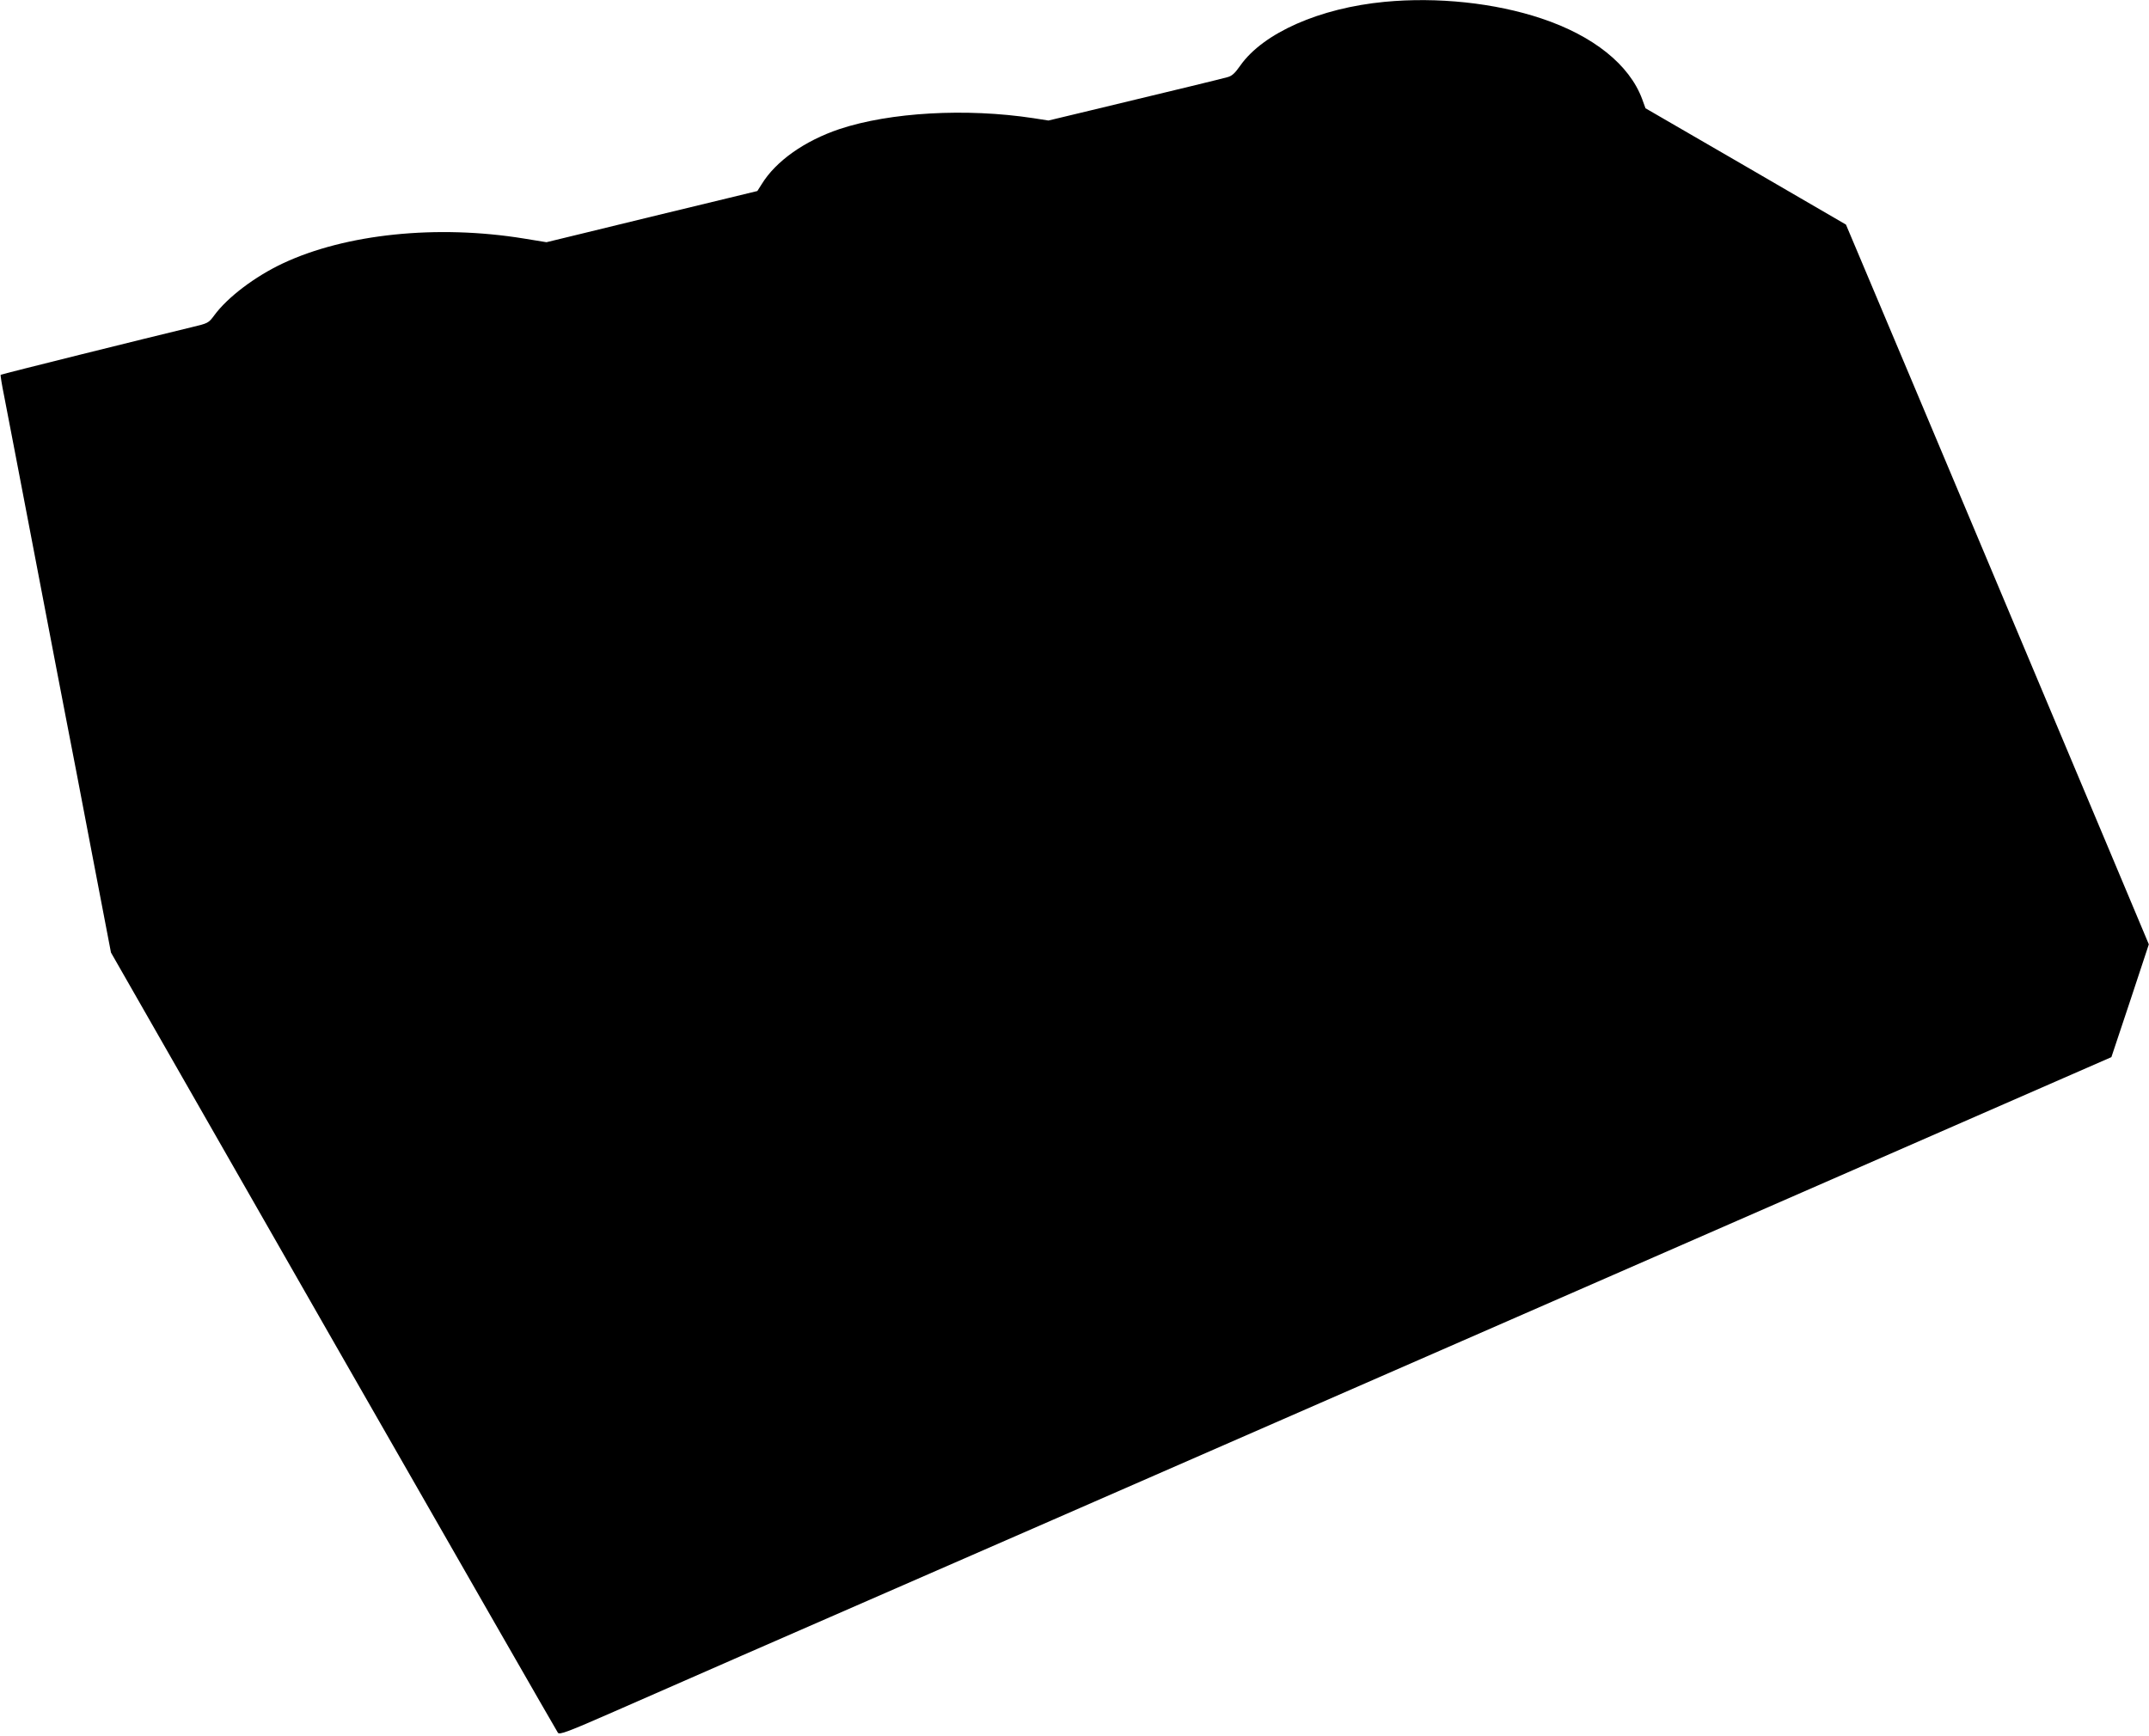 <?xml version="1.0" standalone="no"?>
<!DOCTYPE svg PUBLIC "-//W3C//DTD SVG 20010904//EN"
 "http://www.w3.org/TR/2001/REC-SVG-20010904/DTD/svg10.dtd">
<svg version="1.0" xmlns="http://www.w3.org/2000/svg"
 width="1280pt" height="1034pt" viewBox="0 0 1280 1034"
 preserveAspectRatio="xMidYMid meet">
<g transform="translate(0,1034) scale(0.1,-0.1)"
fill="#000000" stroke="none">
<path d="M8247 10329 c-387 -37 -722 -185 -859 -379 -33 -47 -50 -63 -78 -70
-35 -10 -291 -72 -815 -198 l-250 -60 -90 14 c-401 61 -854 35 -1155 -65 -208
-70 -379 -191 -463 -328 l-26 -41 -173 -42 c-277 -67 -646 -156 -873 -212
l-210 -51 -135 22 c-517 84 -1060 28 -1435 -148 -166 -78 -330 -202 -409 -310
-34 -46 -37 -47 -133 -70 -258 -62 -1135 -280 -1139 -284 -2 -2 7 -60 21 -128
13 -68 97 -502 185 -964 88 -462 174 -907 190 -990 16 -82 82 -422 145 -755
l116 -605 1325 -2317 c729 -1274 1331 -2323 1337 -2331 10 -13 57 4 337 127
179 79 519 227 755 331 237 103 1071 468 1855 810 784 343 2395 1047 3580
1565 1185 518 2283 998 2440 1067 l286 125 112 336 111 336 -233 555 c-129
306 -467 1110 -751 1786 -285 677 -585 1391 -669 1589 l-151 358 -597 347
-597 346 -20 55 c-76 205 -291 377 -600 480 -278 93 -620 129 -934 99z"/>
</g>
</svg>
